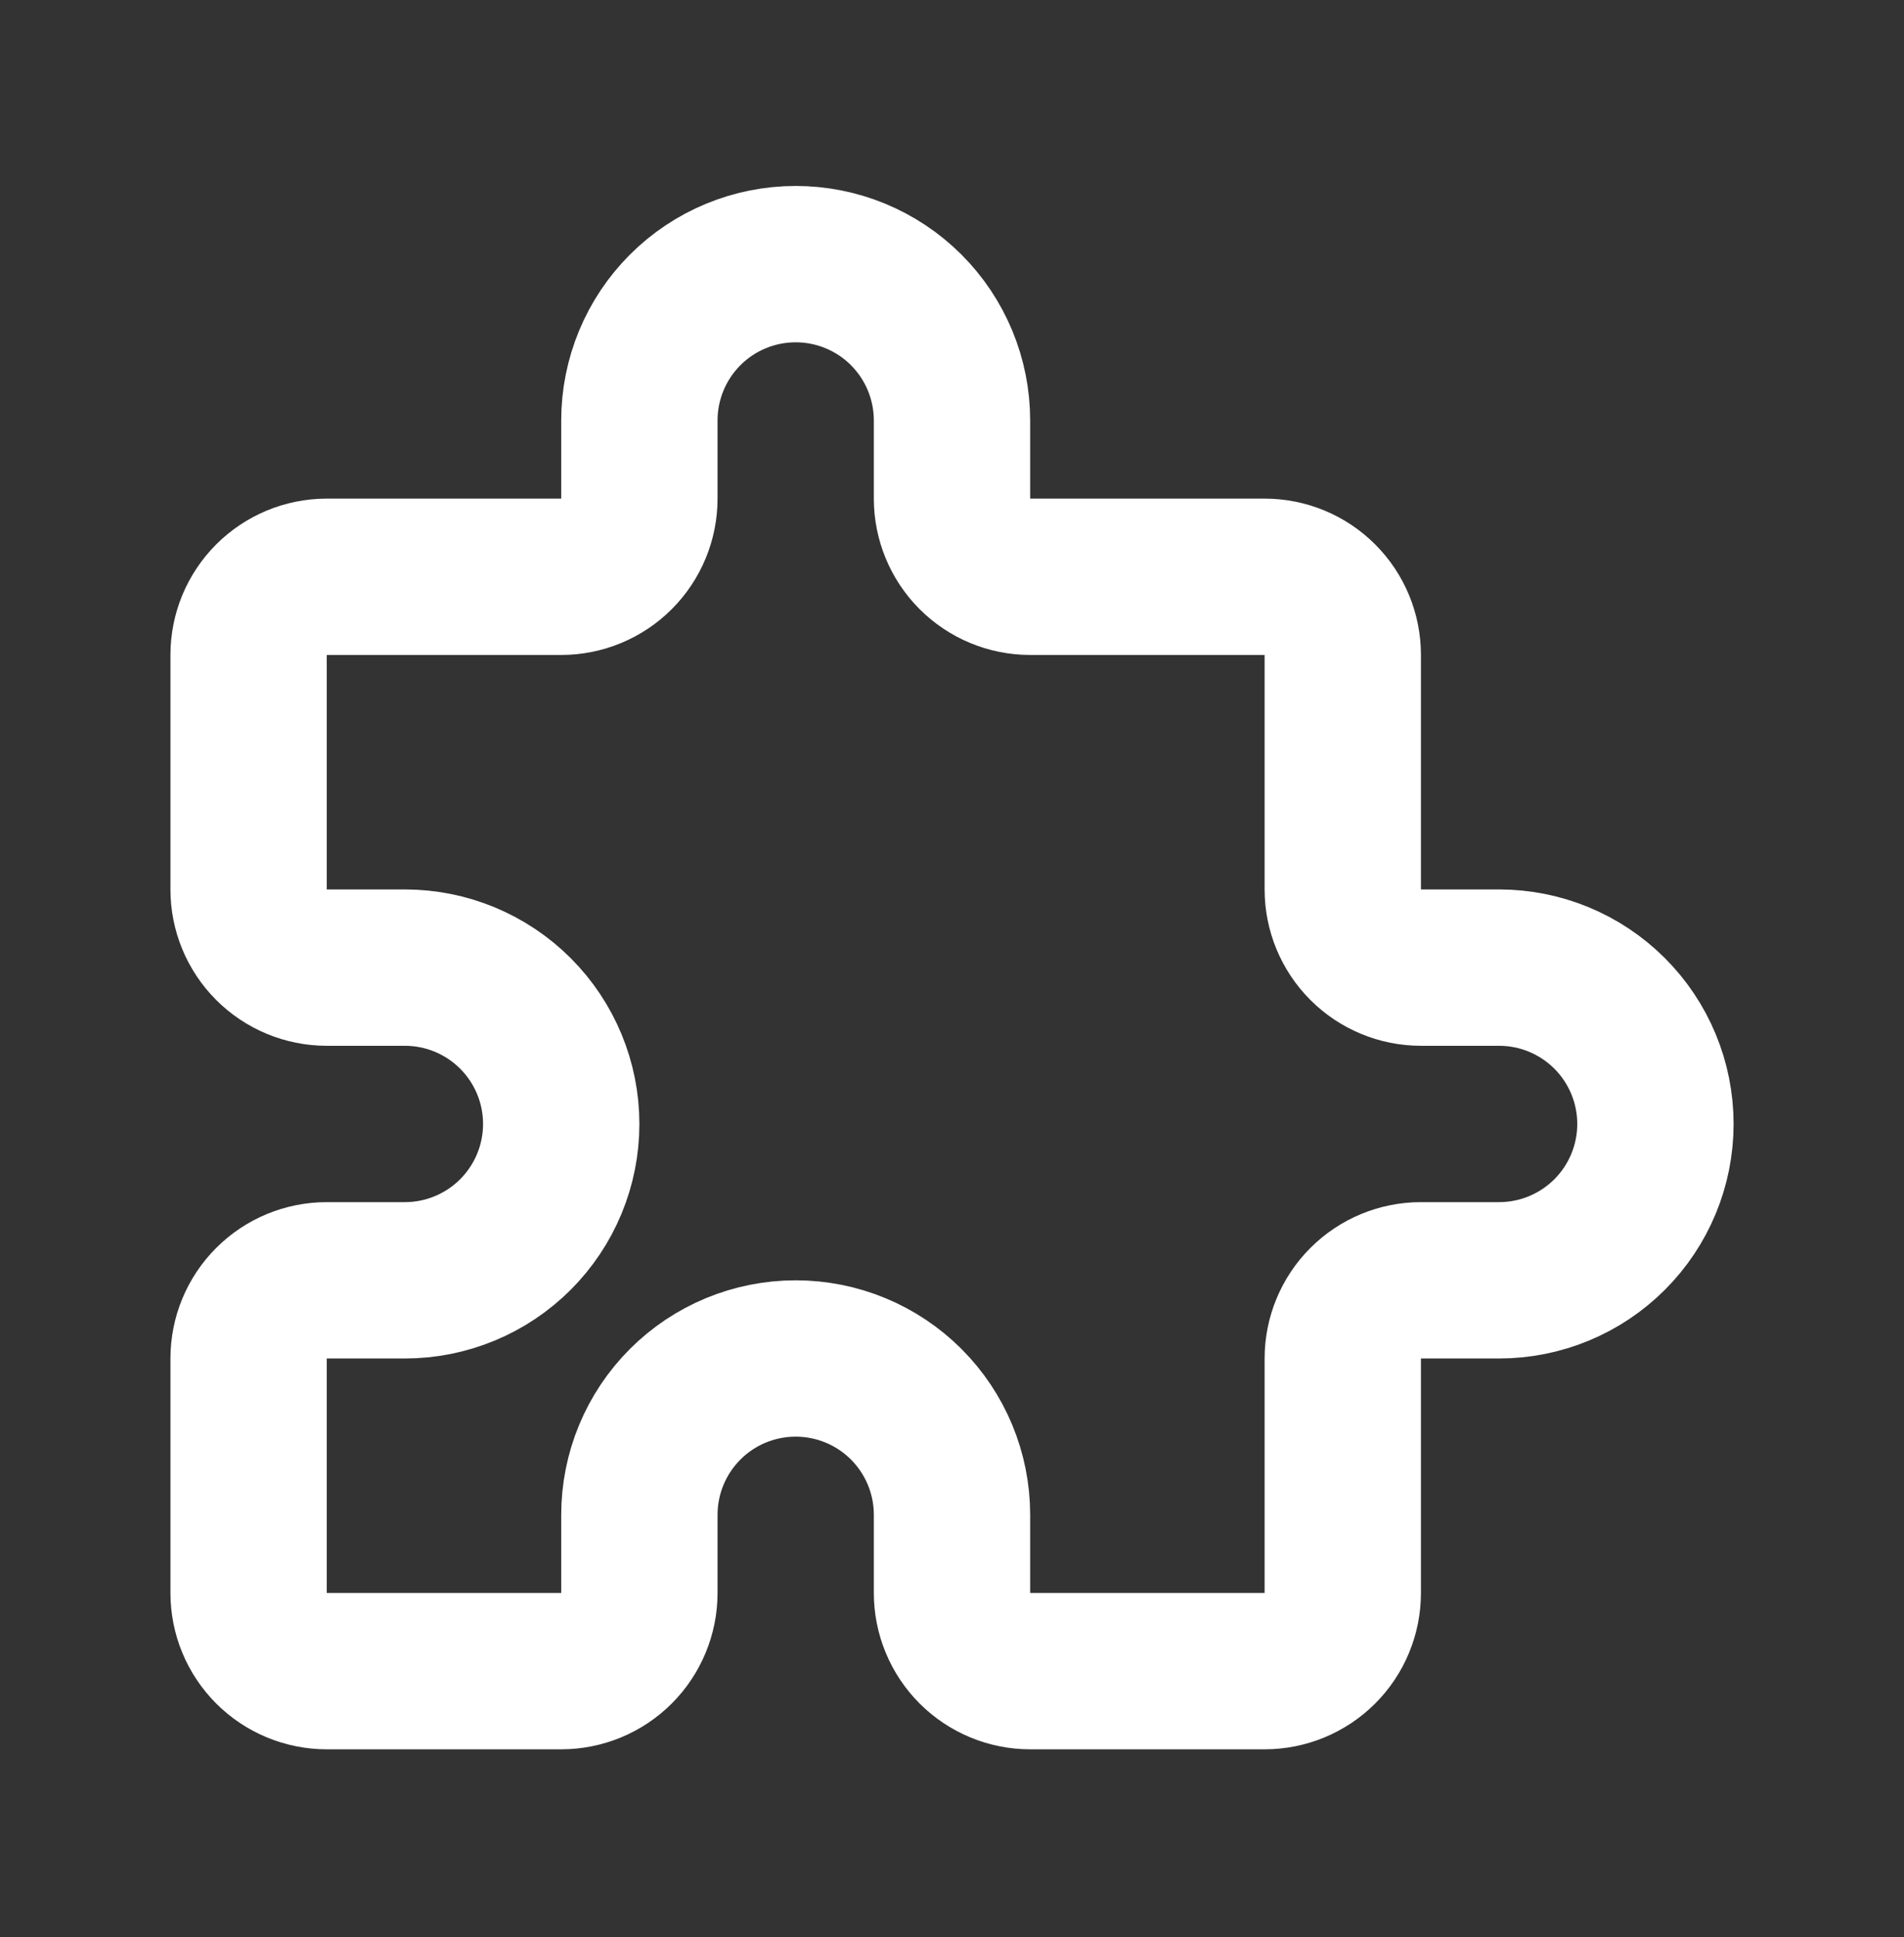 <svg width="58" height="59" viewBox="0 0 58 59" fill="none" xmlns="http://www.w3.org/2000/svg">
<rect x="0" y="0" width="58" height="59" fill="#333333" stroke="none"/>
<g clip-path="url(#clip0_116_1467)">
<path d="M9.953 17.568H17.096C17.727 17.568 18.333 17.317 18.779 16.871C19.226 16.424 19.477 15.819 19.477 15.187V12.806C19.477 11.544 19.979 10.332 20.872 9.439C21.764 8.546 22.976 8.045 24.238 8.045C25.501 8.045 26.712 8.546 27.605 9.439C28.498 10.332 29 11.544 29 12.806V15.187C29 15.819 29.251 16.424 29.698 16.871C30.144 17.317 30.75 17.568 31.381 17.568H38.523C39.155 17.568 39.761 17.819 40.207 18.265C40.654 18.712 40.904 19.317 40.904 19.949V27.091C40.904 27.723 41.155 28.328 41.602 28.775C42.048 29.221 42.654 29.472 43.285 29.472H45.666C46.929 29.472 48.14 29.974 49.033 30.867C49.926 31.76 50.428 32.971 50.428 34.234C50.428 35.497 49.926 36.708 49.033 37.601C48.14 38.494 46.929 38.996 45.666 38.996H43.285C42.654 38.996 42.048 39.246 41.602 39.693C41.155 40.139 40.904 40.745 40.904 41.377V48.519C40.904 49.15 40.654 49.756 40.207 50.203C39.761 50.649 39.155 50.9 38.523 50.9H31.381C30.75 50.9 30.144 50.649 29.698 50.203C29.251 49.756 29 49.15 29 48.519V46.138C29 44.875 28.498 43.664 27.605 42.771C26.712 41.878 25.501 41.377 24.238 41.377C22.976 41.377 21.764 41.878 20.872 42.771C19.979 43.664 19.477 44.875 19.477 46.138V48.519C19.477 49.15 19.226 49.756 18.779 50.203C18.333 50.649 17.727 50.9 17.096 50.9H9.953C9.322 50.9 8.716 50.649 8.27 50.203C7.823 49.756 7.573 49.15 7.573 48.519V41.377C7.573 40.745 7.823 40.139 8.27 39.693C8.716 39.246 9.322 38.996 9.953 38.996H12.334C13.597 38.996 14.808 38.494 15.701 37.601C16.594 36.708 17.096 35.497 17.096 34.234C17.096 32.971 16.594 31.76 15.701 30.867C14.808 29.974 13.597 29.472 12.334 29.472H9.953C9.322 29.472 8.716 29.221 8.27 28.775C7.823 28.328 7.573 27.723 7.573 27.091V19.949C7.573 19.317 7.823 18.712 8.27 18.265C8.716 17.819 9.322 17.568 9.953 17.568Z" stroke="white" stroke-width="4.762" stroke-linecap="round" stroke-linejoin="round"/>
</g>
<defs>
<clipPath id="clip0_116_1467">
<rect width="57.14" height="57.14" fill="white" transform="translate(0.43 0.902)"/>
</clipPath>
</defs>
</svg>
